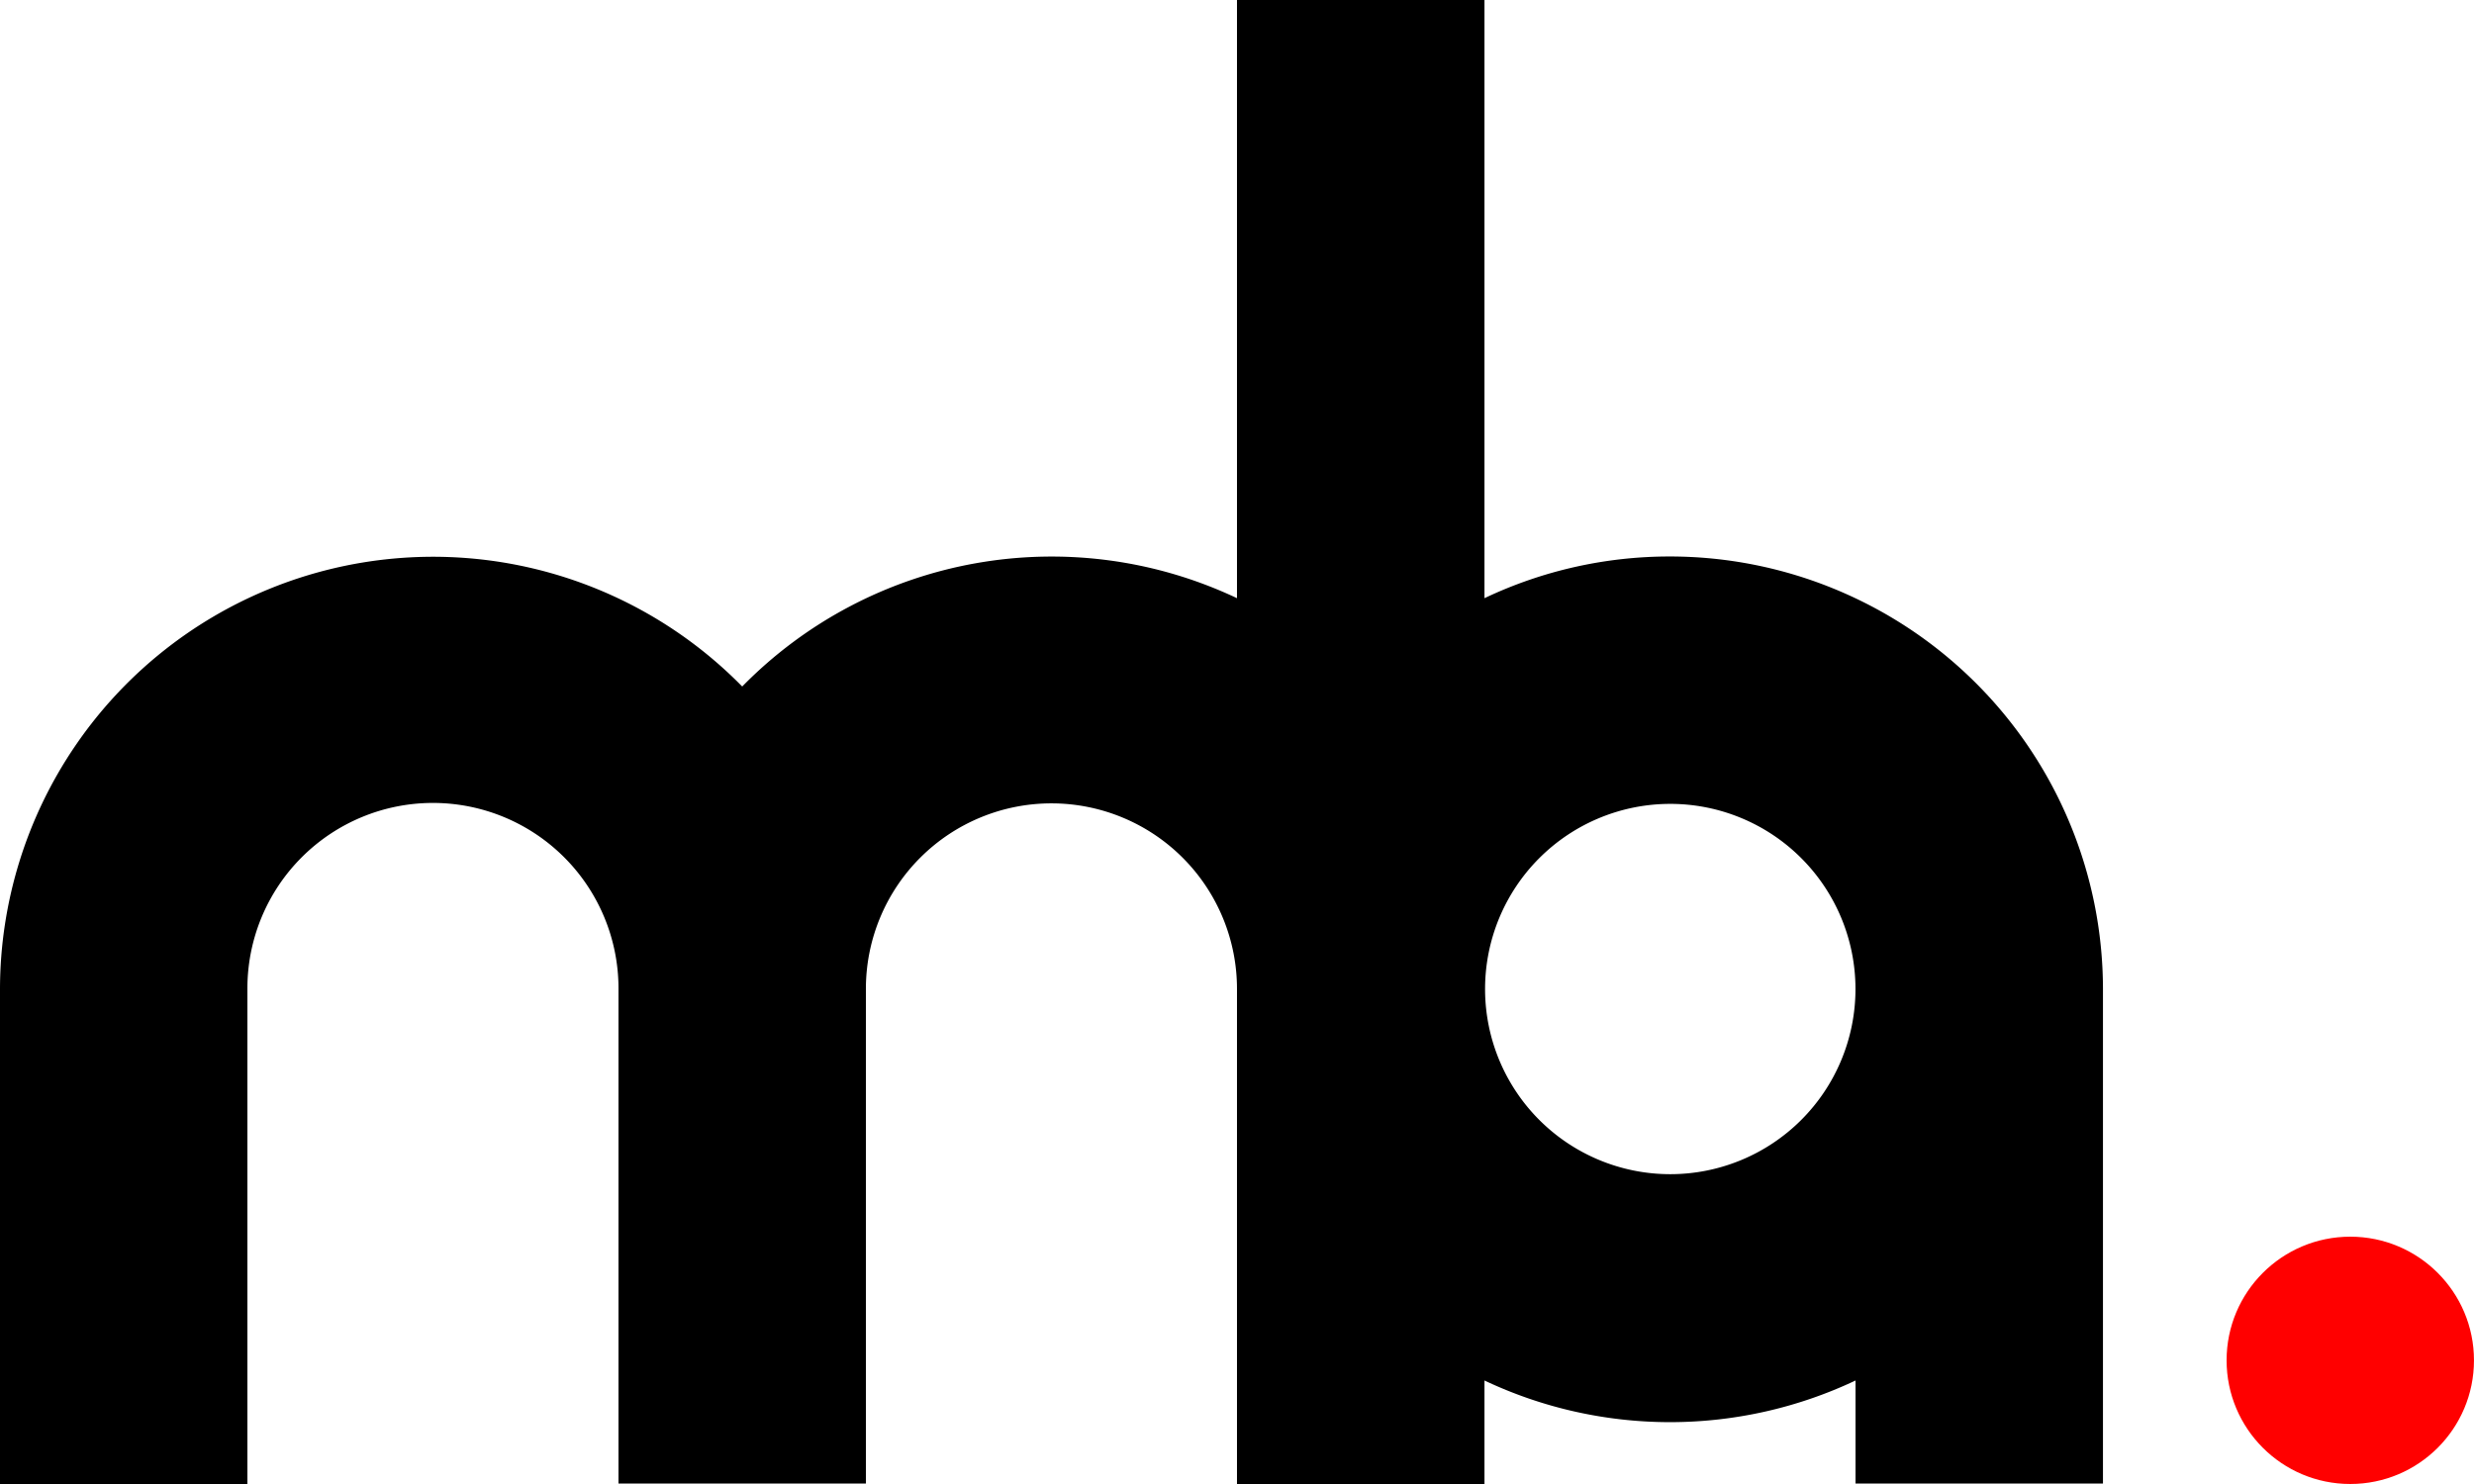 <svg xmlns="http://www.w3.org/2000/svg" id="Layer_1" data-name="Layer 1" viewBox="0 0 868.29 520.97"><defs><style>.cls-1{fill:red;}</style></defs><path d="M586.1,195.36A151.29,151.29,0,0,0,521,210V0H434.14V210a152.09,152.09,0,0,0-173.65,31A152,152,0,0,0,0,347V521H86.83V347a65.12,65.12,0,0,1,130.24,0v173.8H303.9V347a65.12,65.12,0,0,1,130.24.3V521H521V484.64a152.32,152.32,0,0,0,130.23,0v36.17h86.84V347A152,152,0,0,0,586.1,195.36Zm65.11,152a65,65,0,1,1,0-.3Z"></path><circle class="cls-1" cx="824.87" cy="477.56" r="43.41"></circle></svg>